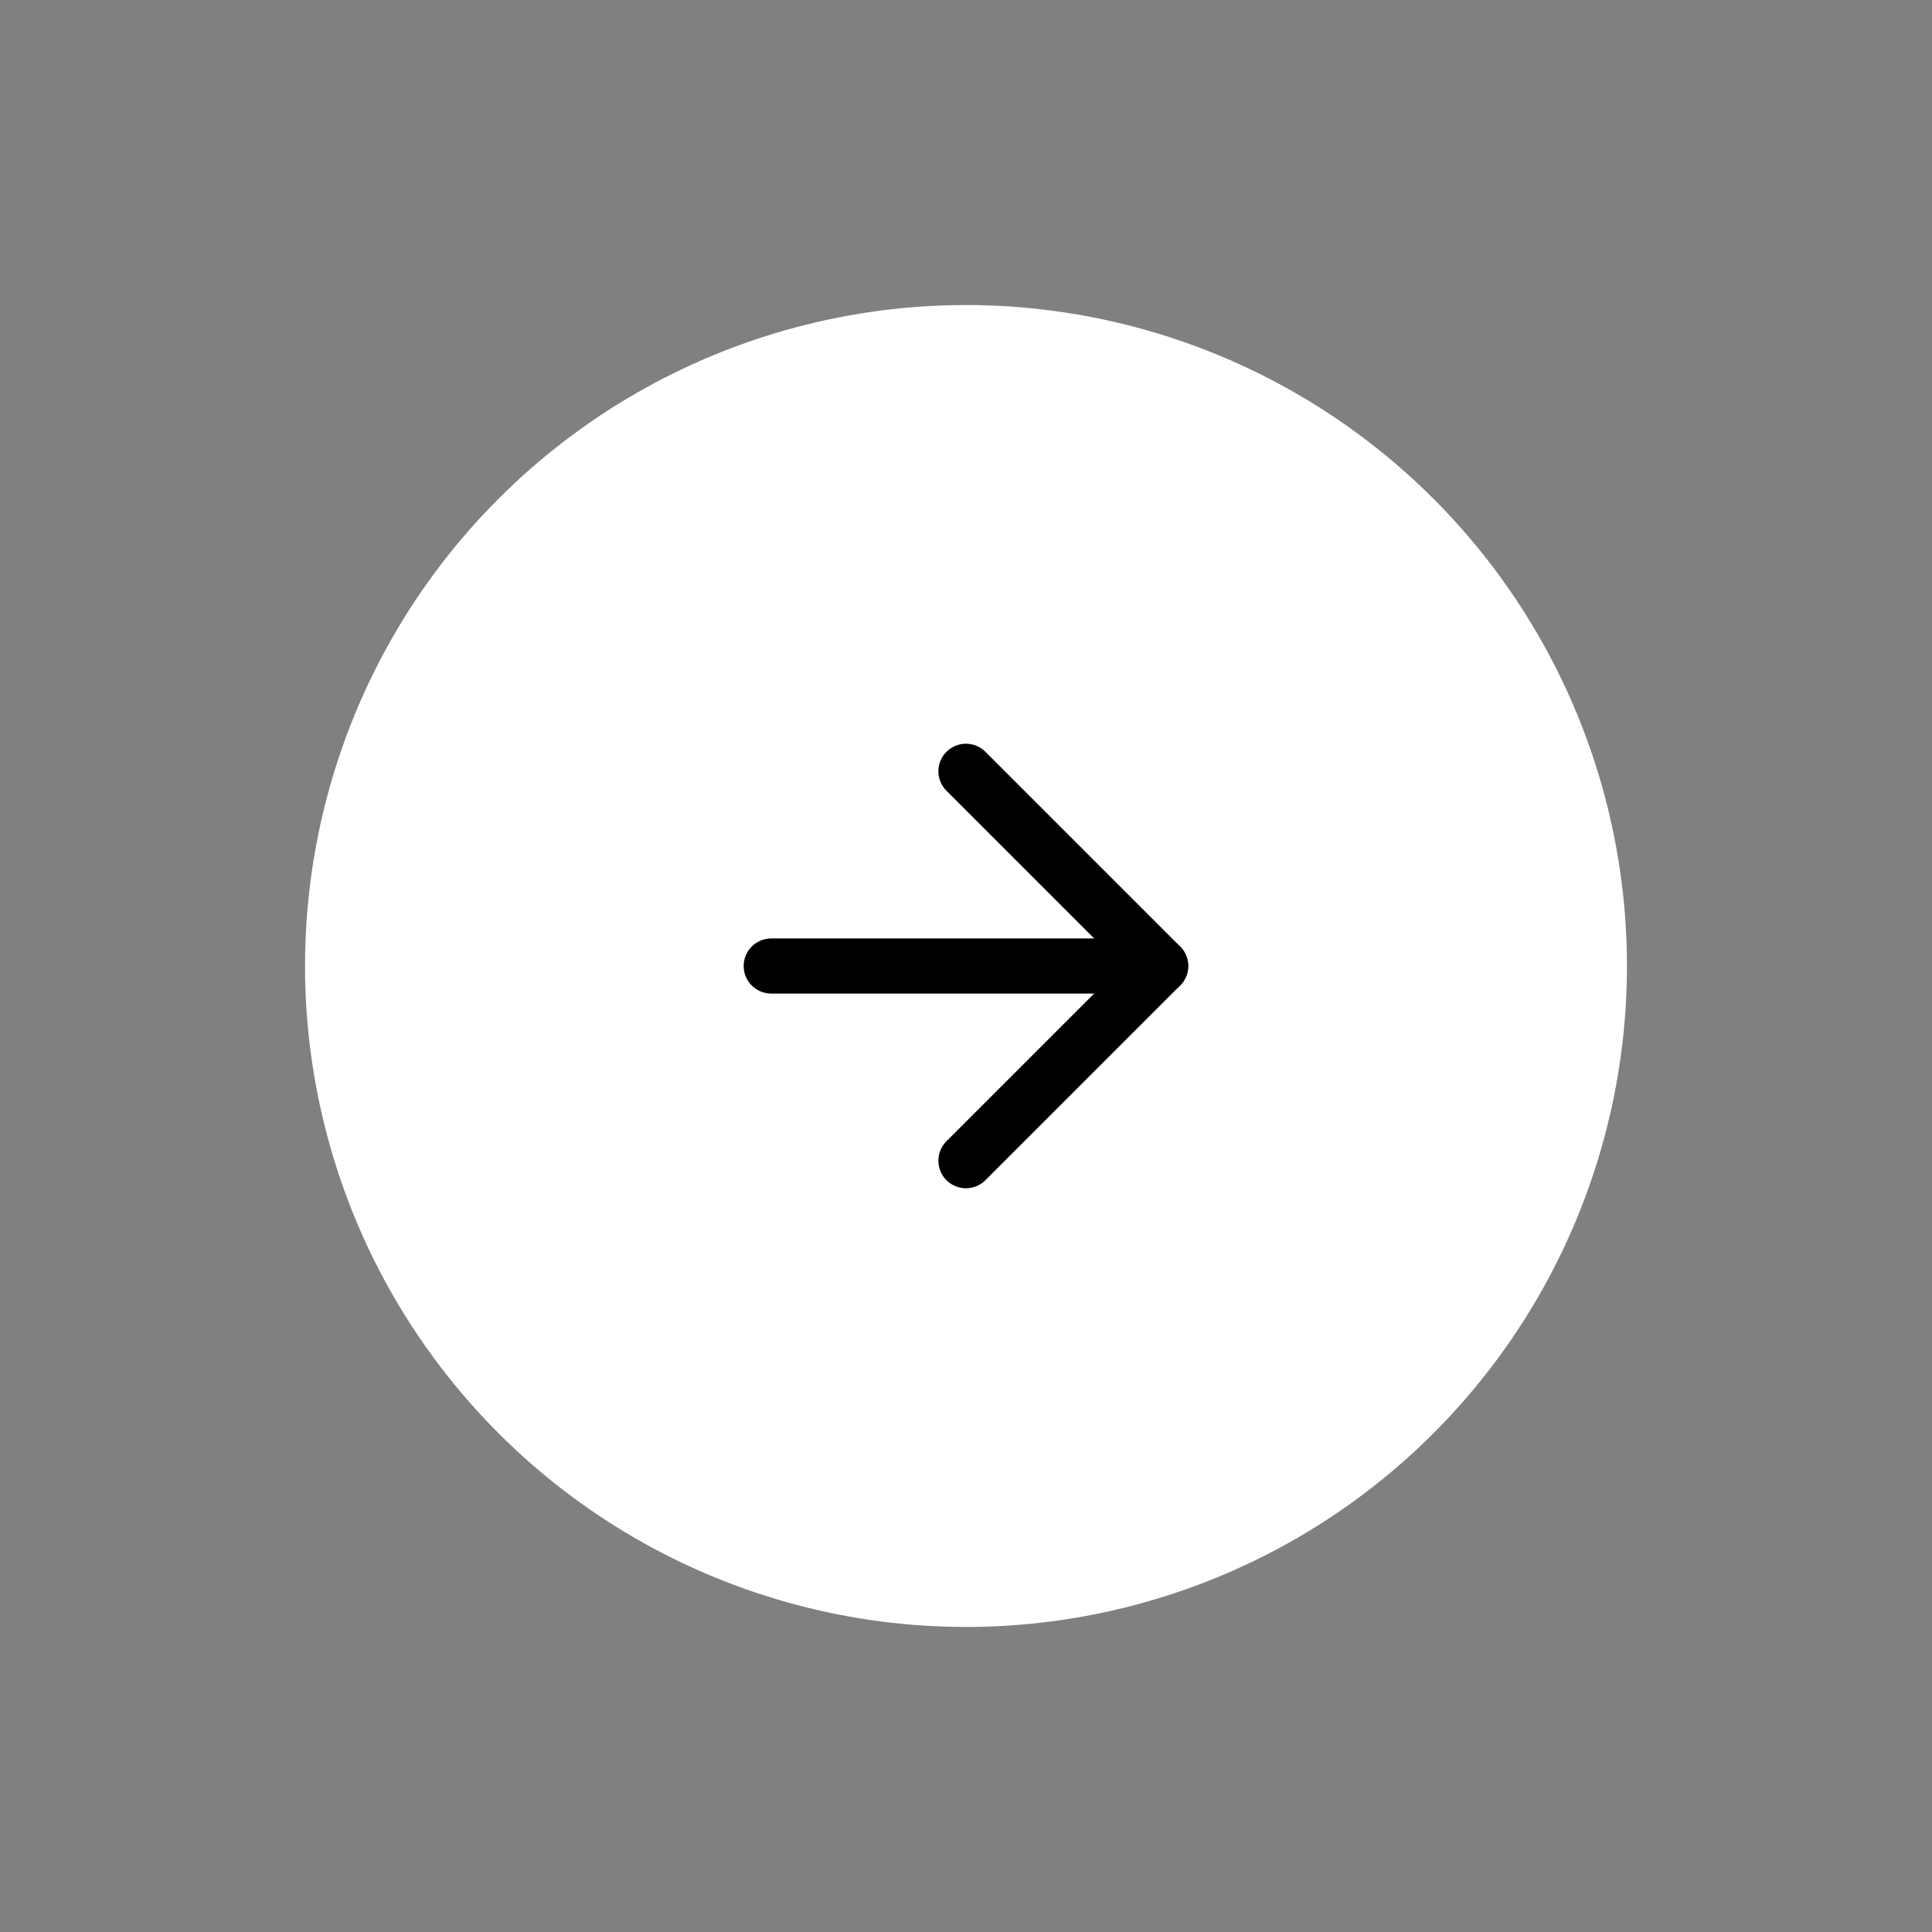 <svg width="57" height="57" viewBox="0 0 57 57" fill="none" xmlns="http://www.w3.org/2000/svg">
<rect x="0" y="0" width="57" height="57" fill="#808080" stroke="none"/>
<circle cx="28.5" cy="28.5" r="19.5" transform="rotate(45 28.5 28.5)" fill="white"/>
<g clip-path="url(#clip0_9989_7056)">
<path d="M22.753 28.5H34.243" stroke="black" stroke-width="1.625" stroke-linecap="round" stroke-linejoin="round"/>
<path d="M28.498 22.755L34.243 28.5L28.498 34.245" stroke="black" stroke-width="1.625" stroke-linecap="round" stroke-linejoin="round"/>
</g>
<defs>
<clipPath id="clip0_9989_7056">
<rect width="19.5" height="19.5" fill="white" transform="translate(28.498 14.711) rotate(45)"/>
</clipPath>
</defs>
</svg>

